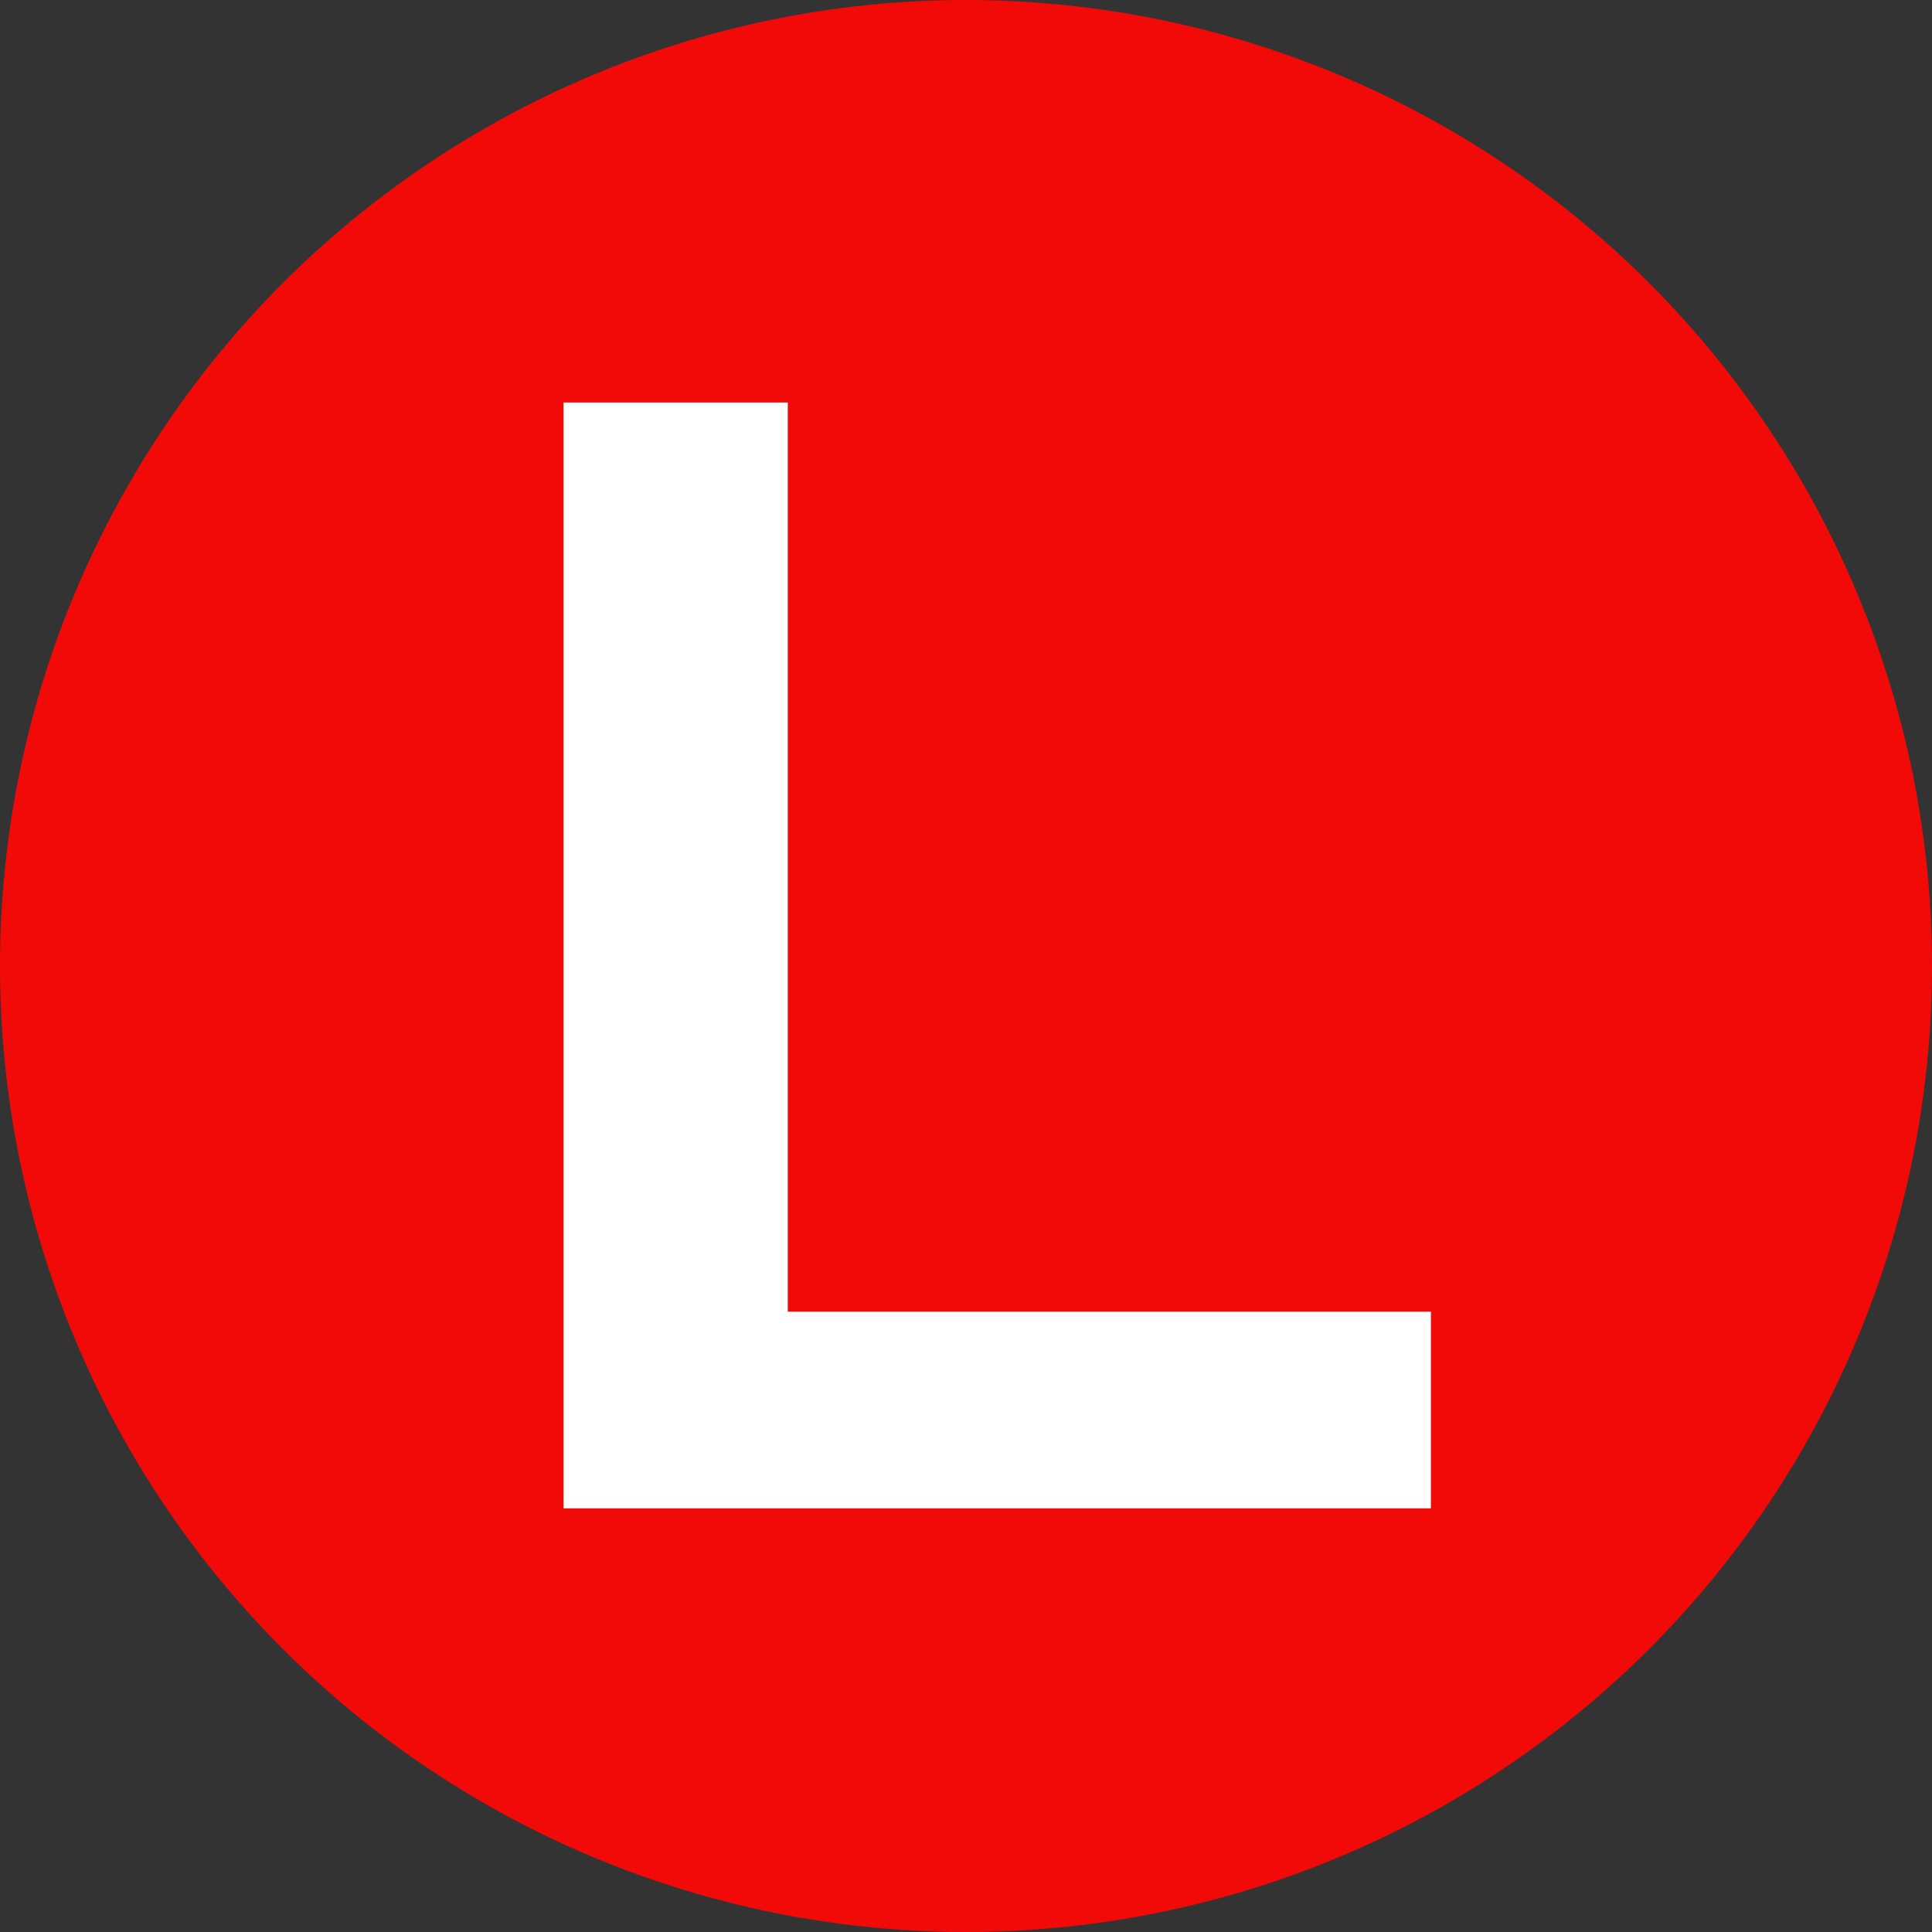 <svg width="24" height="24" viewBox="0 0 24 24" fill="none" xmlns="http://www.w3.org/2000/svg">
    <rect x="0" y="0" width="24" height="24" fill="#333333" stroke="none"/>
    <circle cx="12" cy="12" r="11" fill="#F10A08" stroke="#F10A08" stroke-width="2"/>
    <path d="M7 5H9.786V16.294H17.775V18.737H7V5Z" fill="white"/>
</svg>
